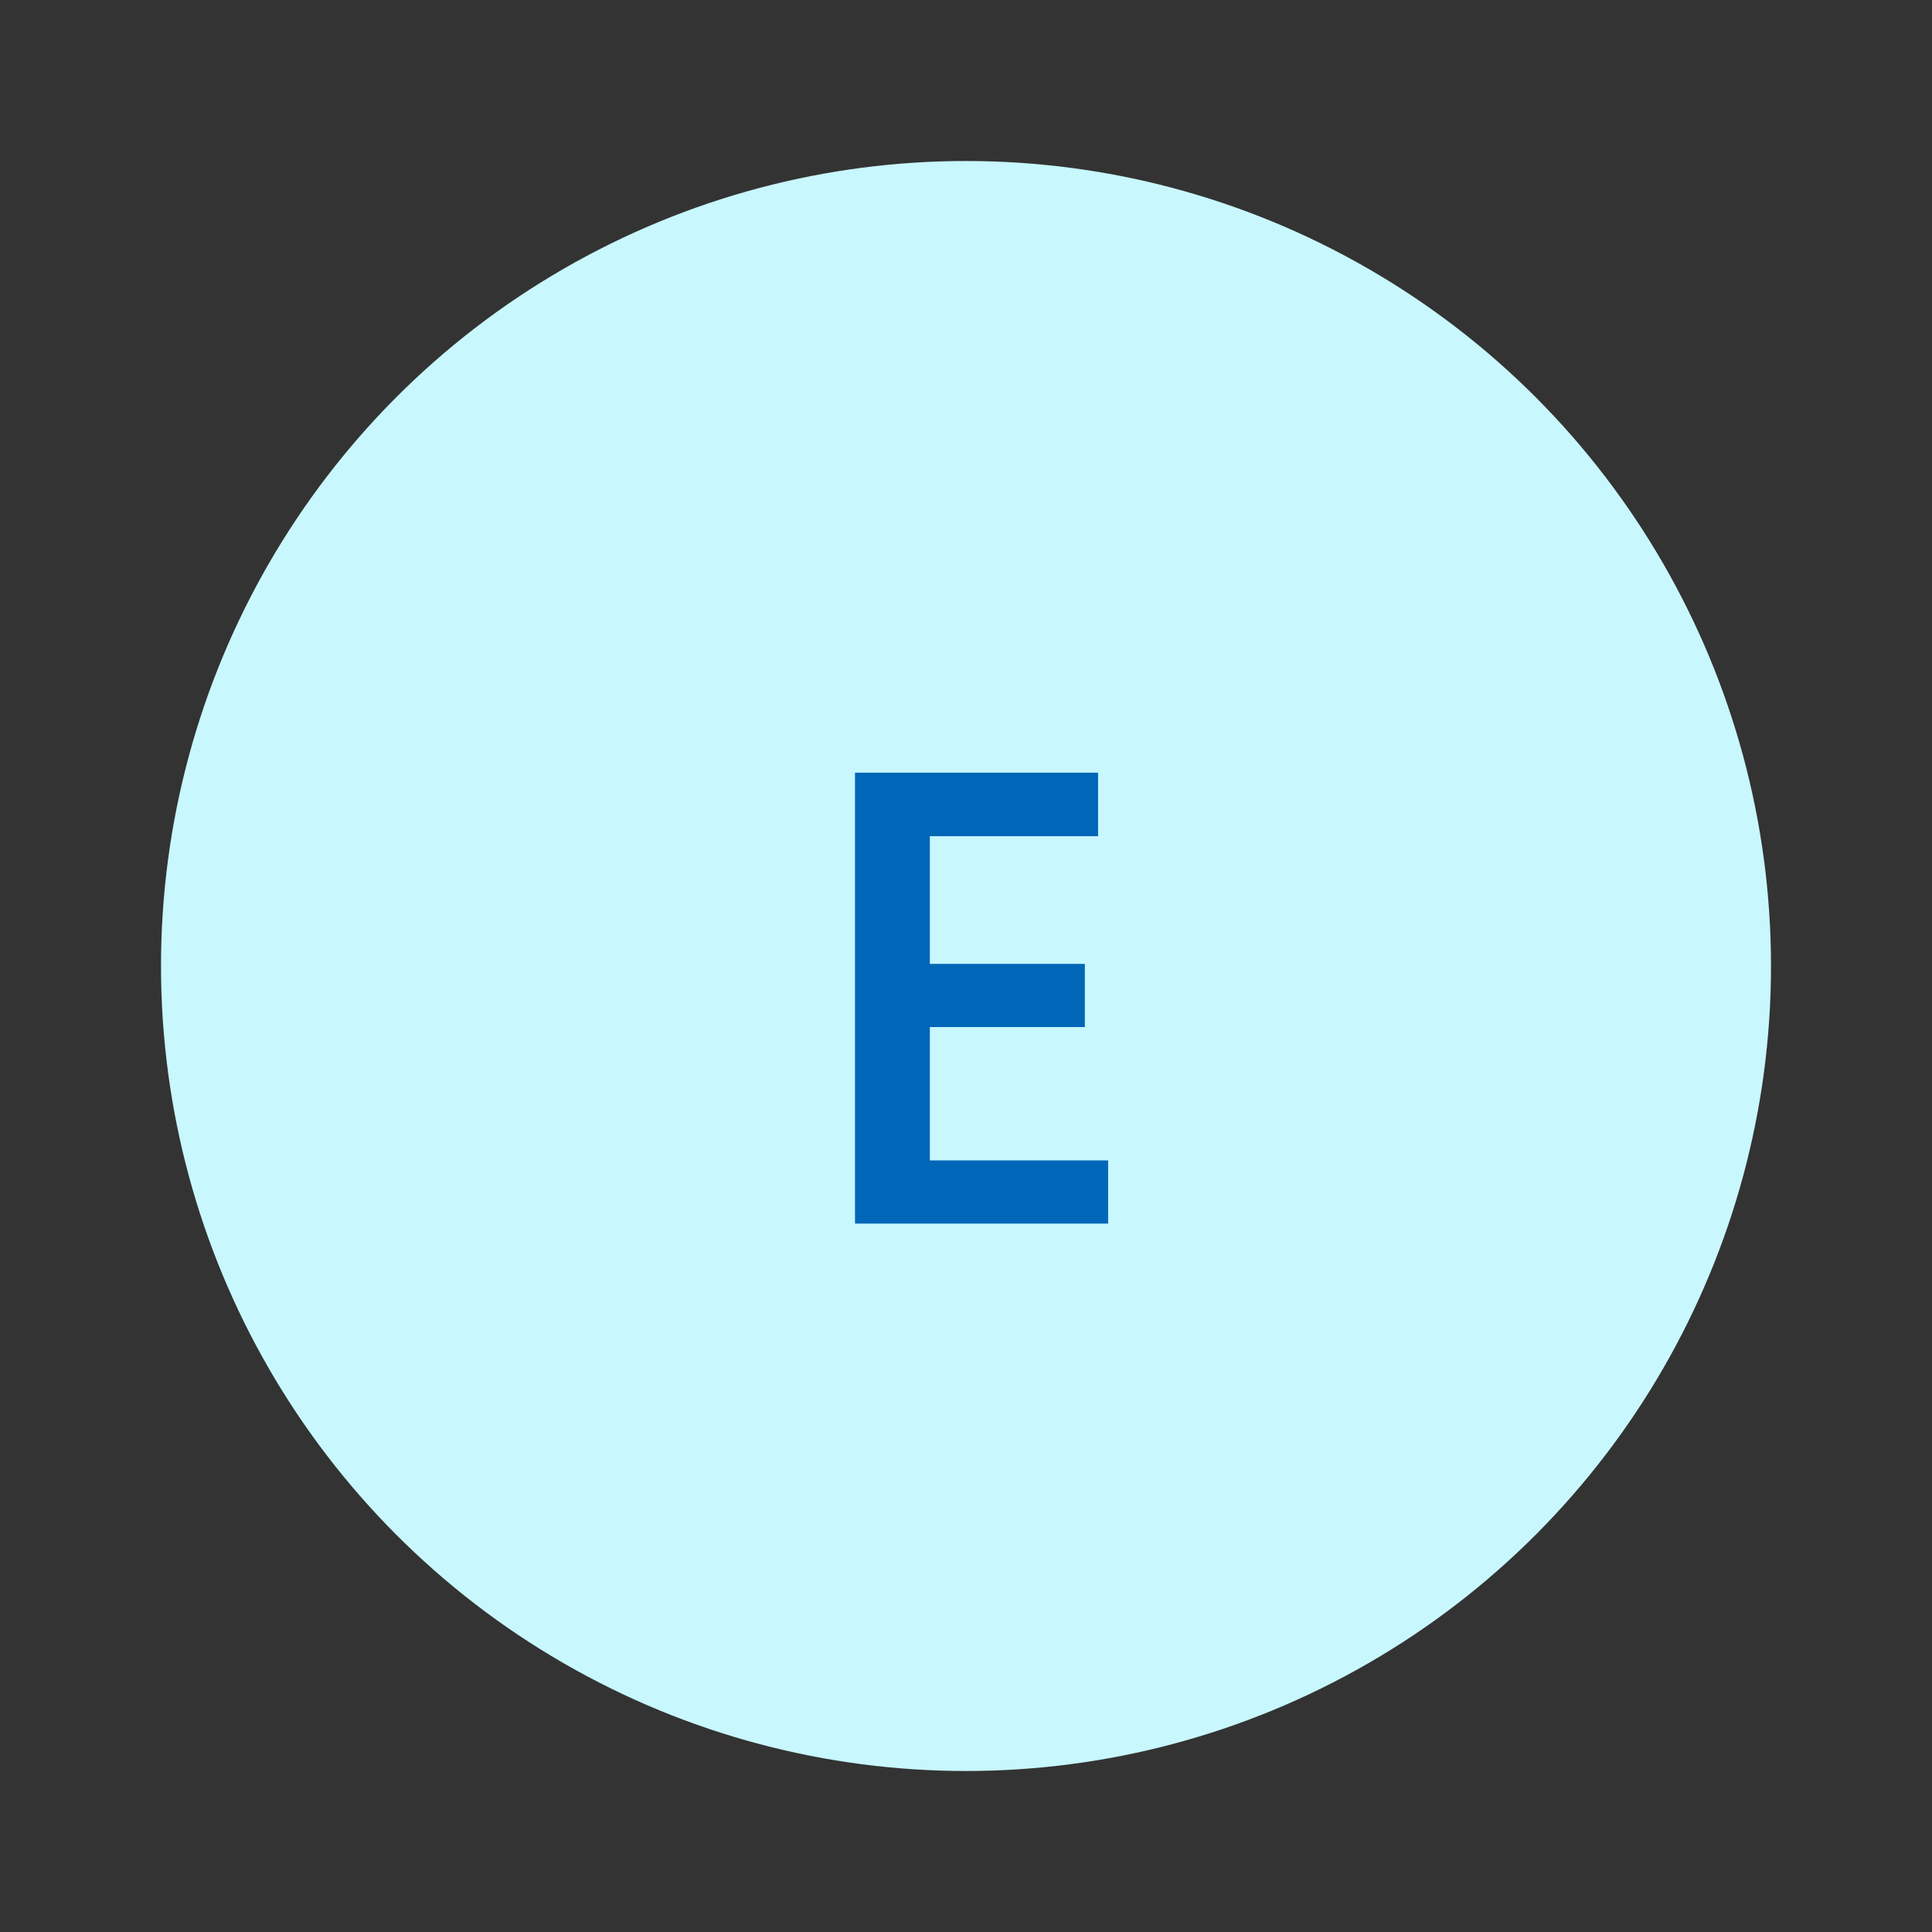 <svg width="60" height="60" viewBox="0 0 60 60" fill="none" xmlns="http://www.w3.org/2000/svg">
<rect x="0" y="0" width="60" height="60" fill="#333333" stroke="none"/>
<circle cx="30" cy="30" r="25" fill="#C8F7FE"/>
<path d="M34.414 38H26.553V23.996H34.102V25.969H28.877V29.934H33.691V31.896H28.877V36.037H34.414V38Z" fill="#0067B8"/>
</svg>
